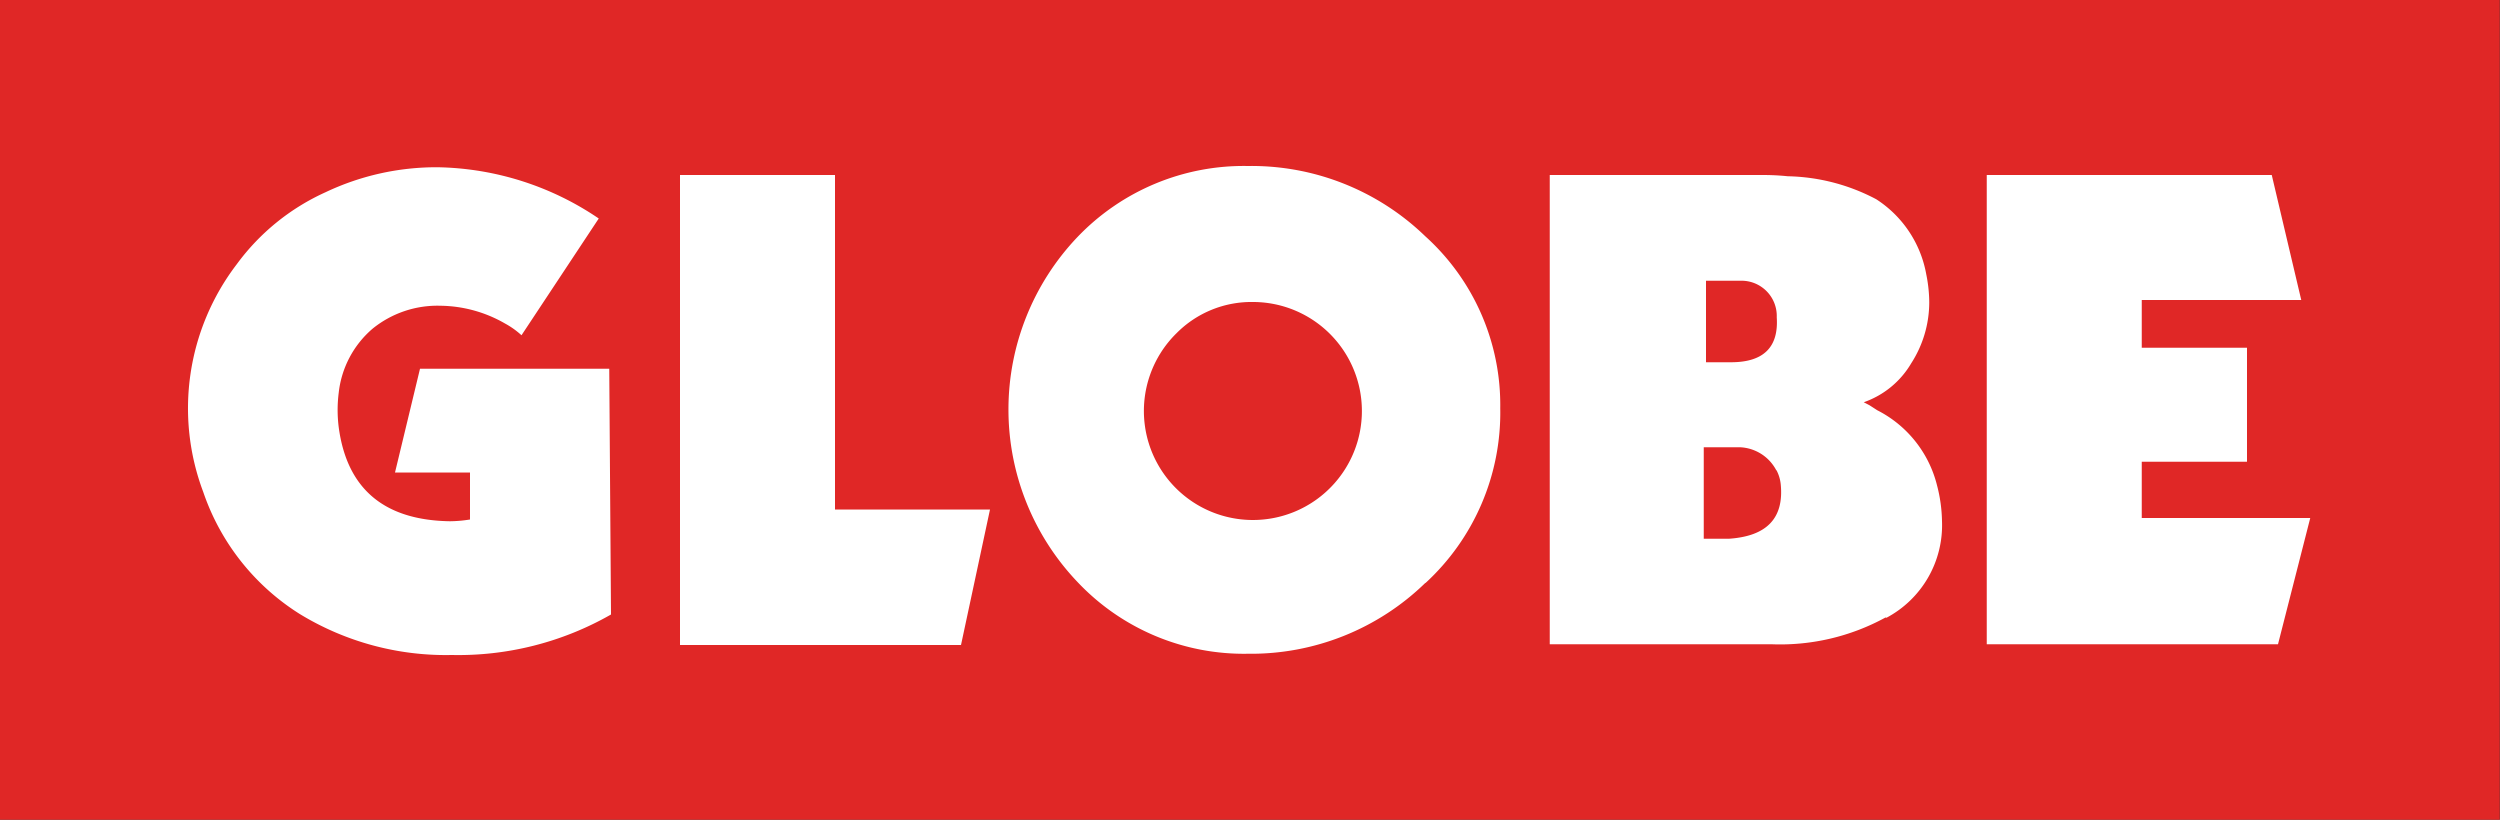 <svg id="圖層_1" data-name="圖層 1" xmlns="http://www.w3.org/2000/svg" width="100" height="32.79" viewBox="0 0 100 32.79"><rect x="0" y="0" width="100" height="32.79" fill="#333333" stroke="none"/><defs><style>.cls-1{fill:#fff;}.cls-2{fill:#e02726;}</style></defs><title>未命名-1</title><rect class="cls-1" x="6.78" y="3.31" width="91.64" height="26.15"/><path class="cls-2" d="M413.76,404.46A1.41,1.41,0,0,0,412.3,403h-1.37v3.26h1q1.95,0,1.83-1.8" transform="translate(-342.69 -391.77)"/><path class="cls-2" d="M392.82,403.85a4.22,4.22,0,0,0-3.07,1.25,4.36,4.36,0,1,0,3.07-1.25" transform="translate(-342.69 -391.77)"/><path class="cls-2" d="M413.74,410.58a1.72,1.72,0,0,0-1.46-.92h-1.44v3.66h1c1.52-.1,2.21-.82,2.08-2.17a1.54,1.54,0,0,0-.17-.57" transform="translate(-342.69 -391.77)"/><path class="cls-2" d="M433.81,417.54H422.16V398.77h11.4l1.18,5h-6.38v1.91h4.21v4.56h-4.21v2.25h6.74Zm-15.7-1.07a8.78,8.78,0,0,1-4.57,1.07h-8.86V398.77h8.45c.22,0,.58,0,1.07.05a7.89,7.89,0,0,1,3.54.92,4.52,4.52,0,0,1,2,3,5.78,5.78,0,0,1,.12,1.12,4.51,4.51,0,0,1-.72,2.44,3.56,3.56,0,0,1-1.9,1.56l.23.12.31.2a4.62,4.62,0,0,1,2.39,3,6,6,0,0,1,.2,1.44,4.19,4.19,0,0,1-2.22,3.86m-18.44-1.4a10,10,0,0,1-7.11,2.84,9.15,9.15,0,0,1-6.81-2.87,10,10,0,0,1,0-13.8,9.2,9.2,0,0,1,6.81-2.84,10,10,0,0,1,7.1,2.81,9.09,9.09,0,0,1,3,6.88,9.26,9.26,0,0,1-3,7m-18.57,2.47H369.89V398.77h6.2v13.38h6.2Zm-14-1.22a12.31,12.31,0,0,1-6.37,1.62,11.22,11.22,0,0,1-6.08-1.64,9.3,9.3,0,0,1-3.86-4.88,9.49,9.49,0,0,1,1.34-9.11,9,9,0,0,1,3.55-2.88,10.35,10.35,0,0,1,4.49-1,11.81,11.81,0,0,1,6.44,2.05l-3.09,4.67a3.34,3.34,0,0,0-.66-.47,5.28,5.28,0,0,0-2.57-.71,4.12,4.12,0,0,0-2.73.92,3.94,3.94,0,0,0-1.35,2.55,5.46,5.46,0,0,0,0,1.4c.33,2.45,1.81,3.71,4.45,3.75a5.29,5.29,0,0,0,.8-.07v-1.88h-3l1-4.15h7.57Zm-24.45,8.24h100V391.77h-100Z" transform="translate(-342.69 -391.77)"/></svg>
